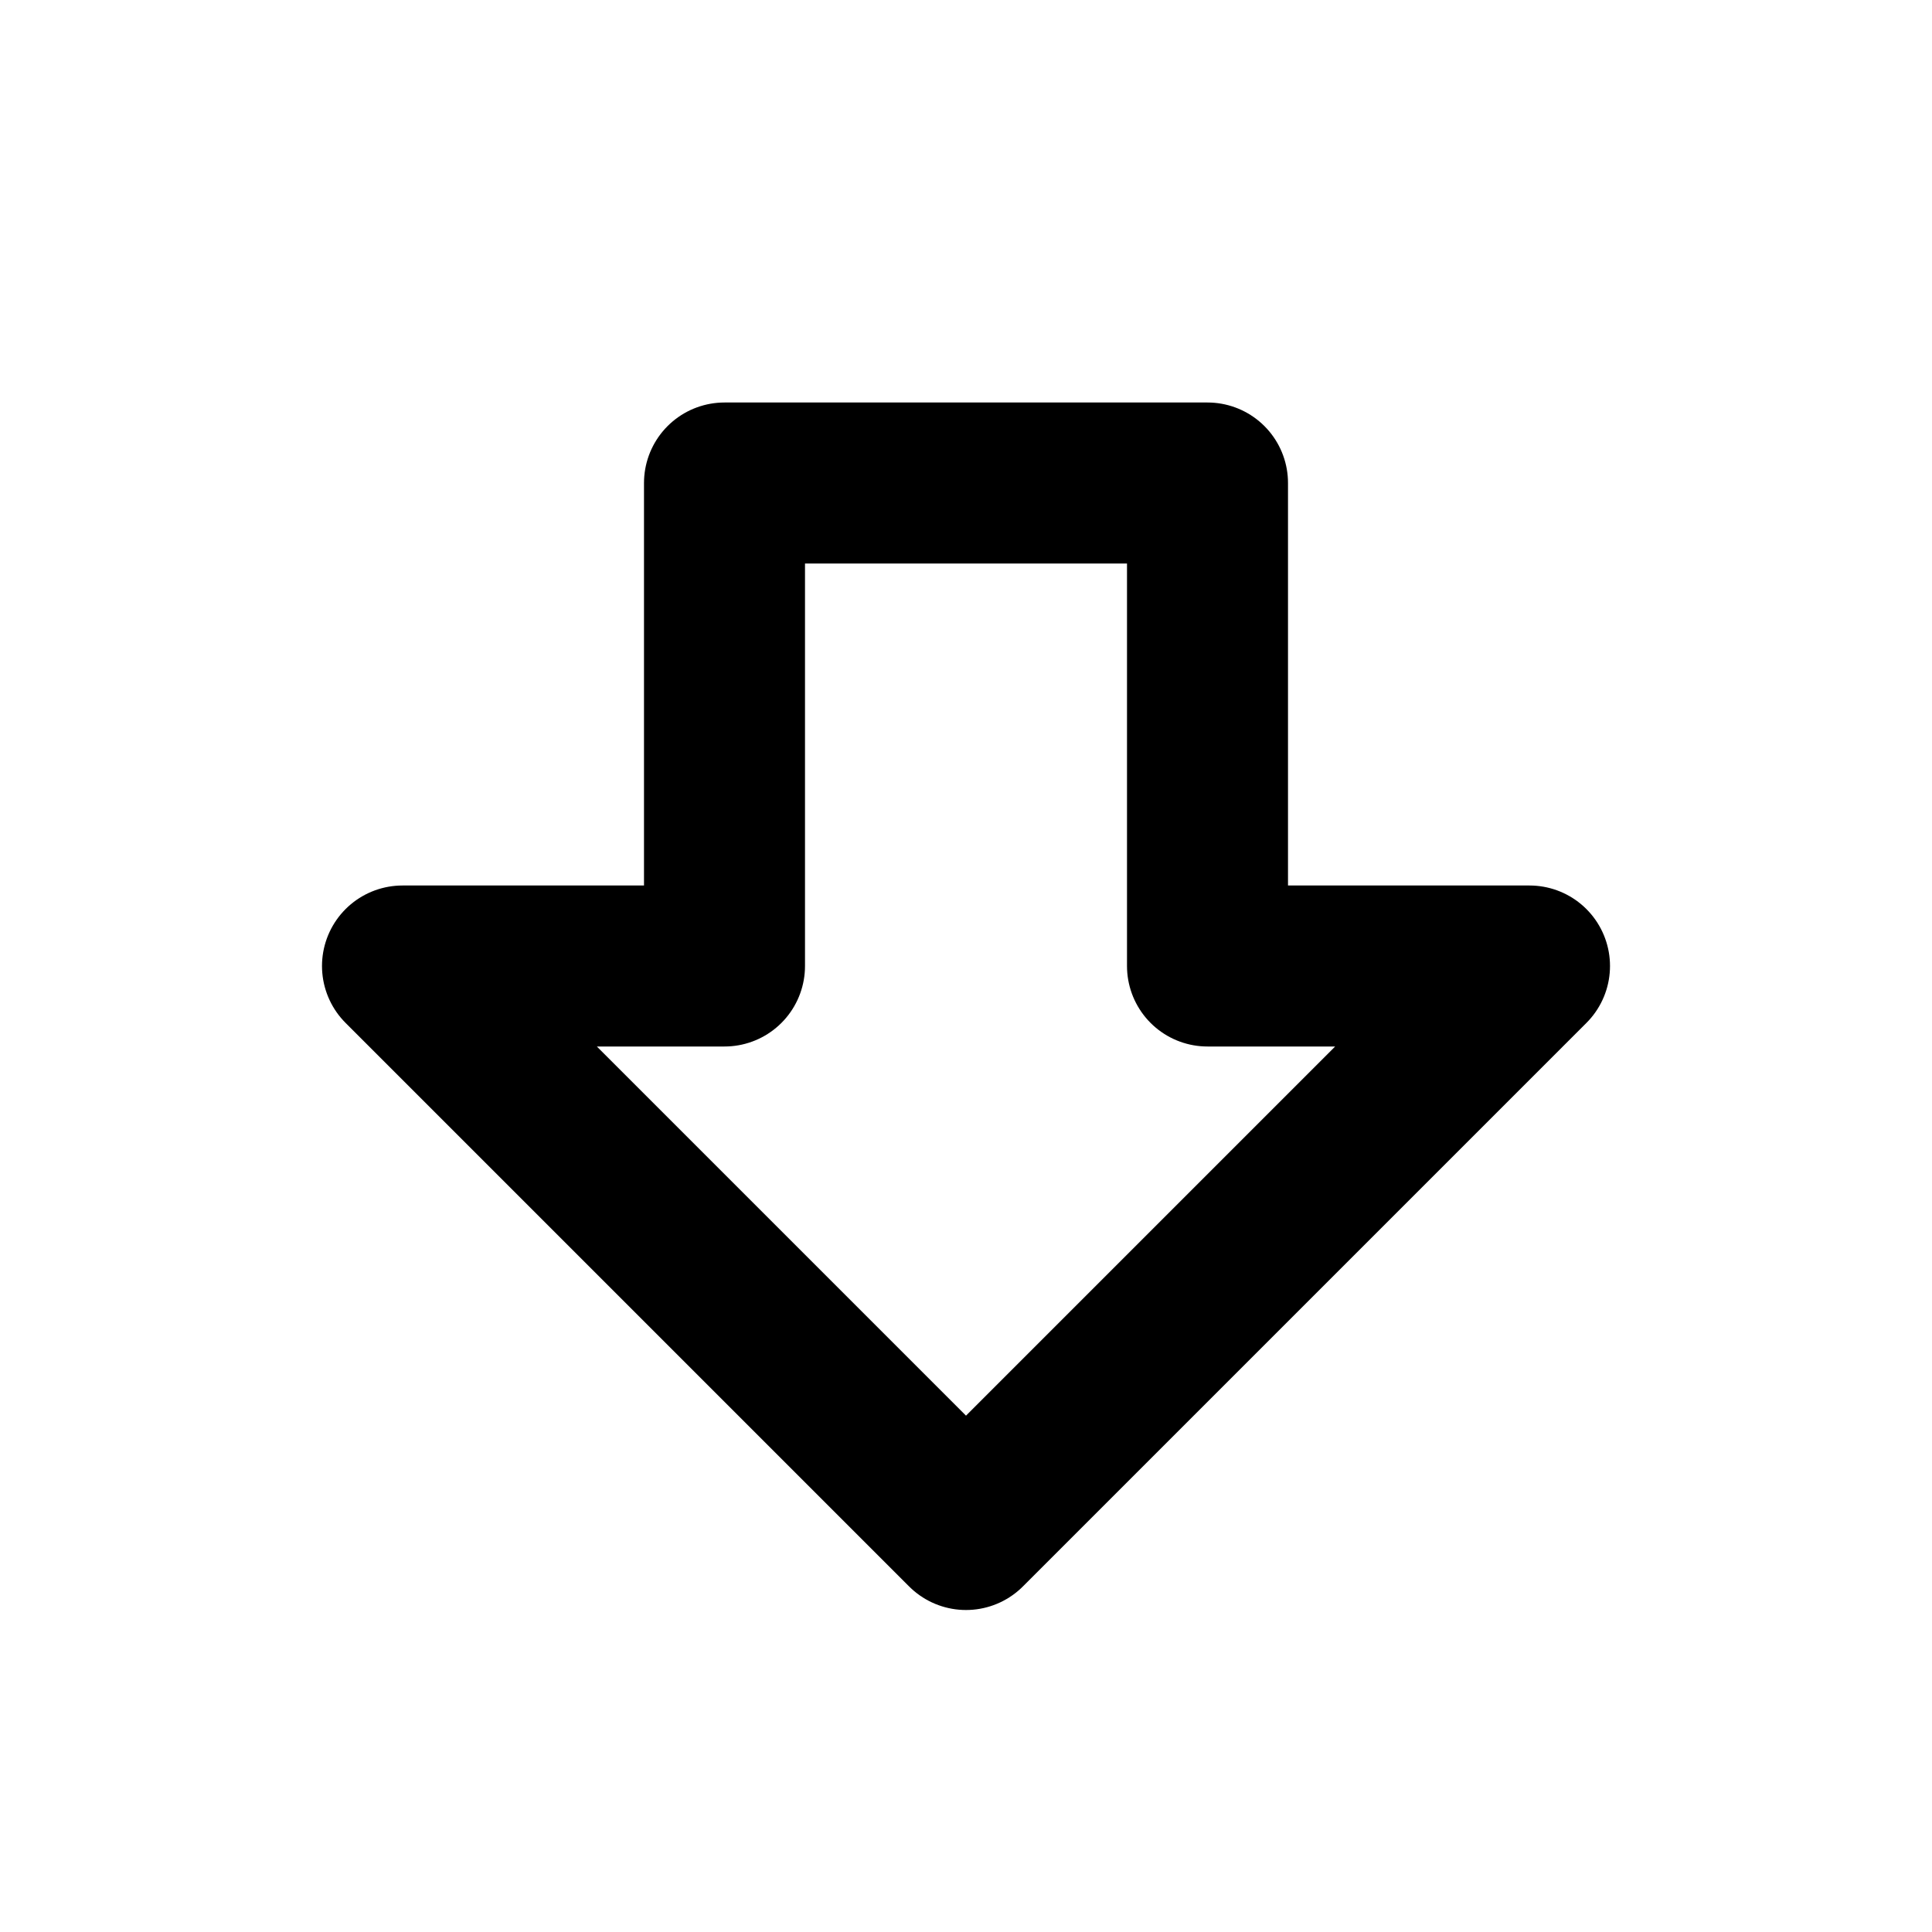 <svg xmlns="http://www.w3.org/2000/svg" width="24" height="24" viewBox="0 0 24 24" fill="none" stroke="currentColor" stroke-width="2" stroke-linecap="round" stroke-linejoin="round" class="lucide lucide-arrow-big-down h-12 w-12 animate-bounce"><path d="M15 6v6h4l-7 7-7-7h4V6h6z"></path></svg>